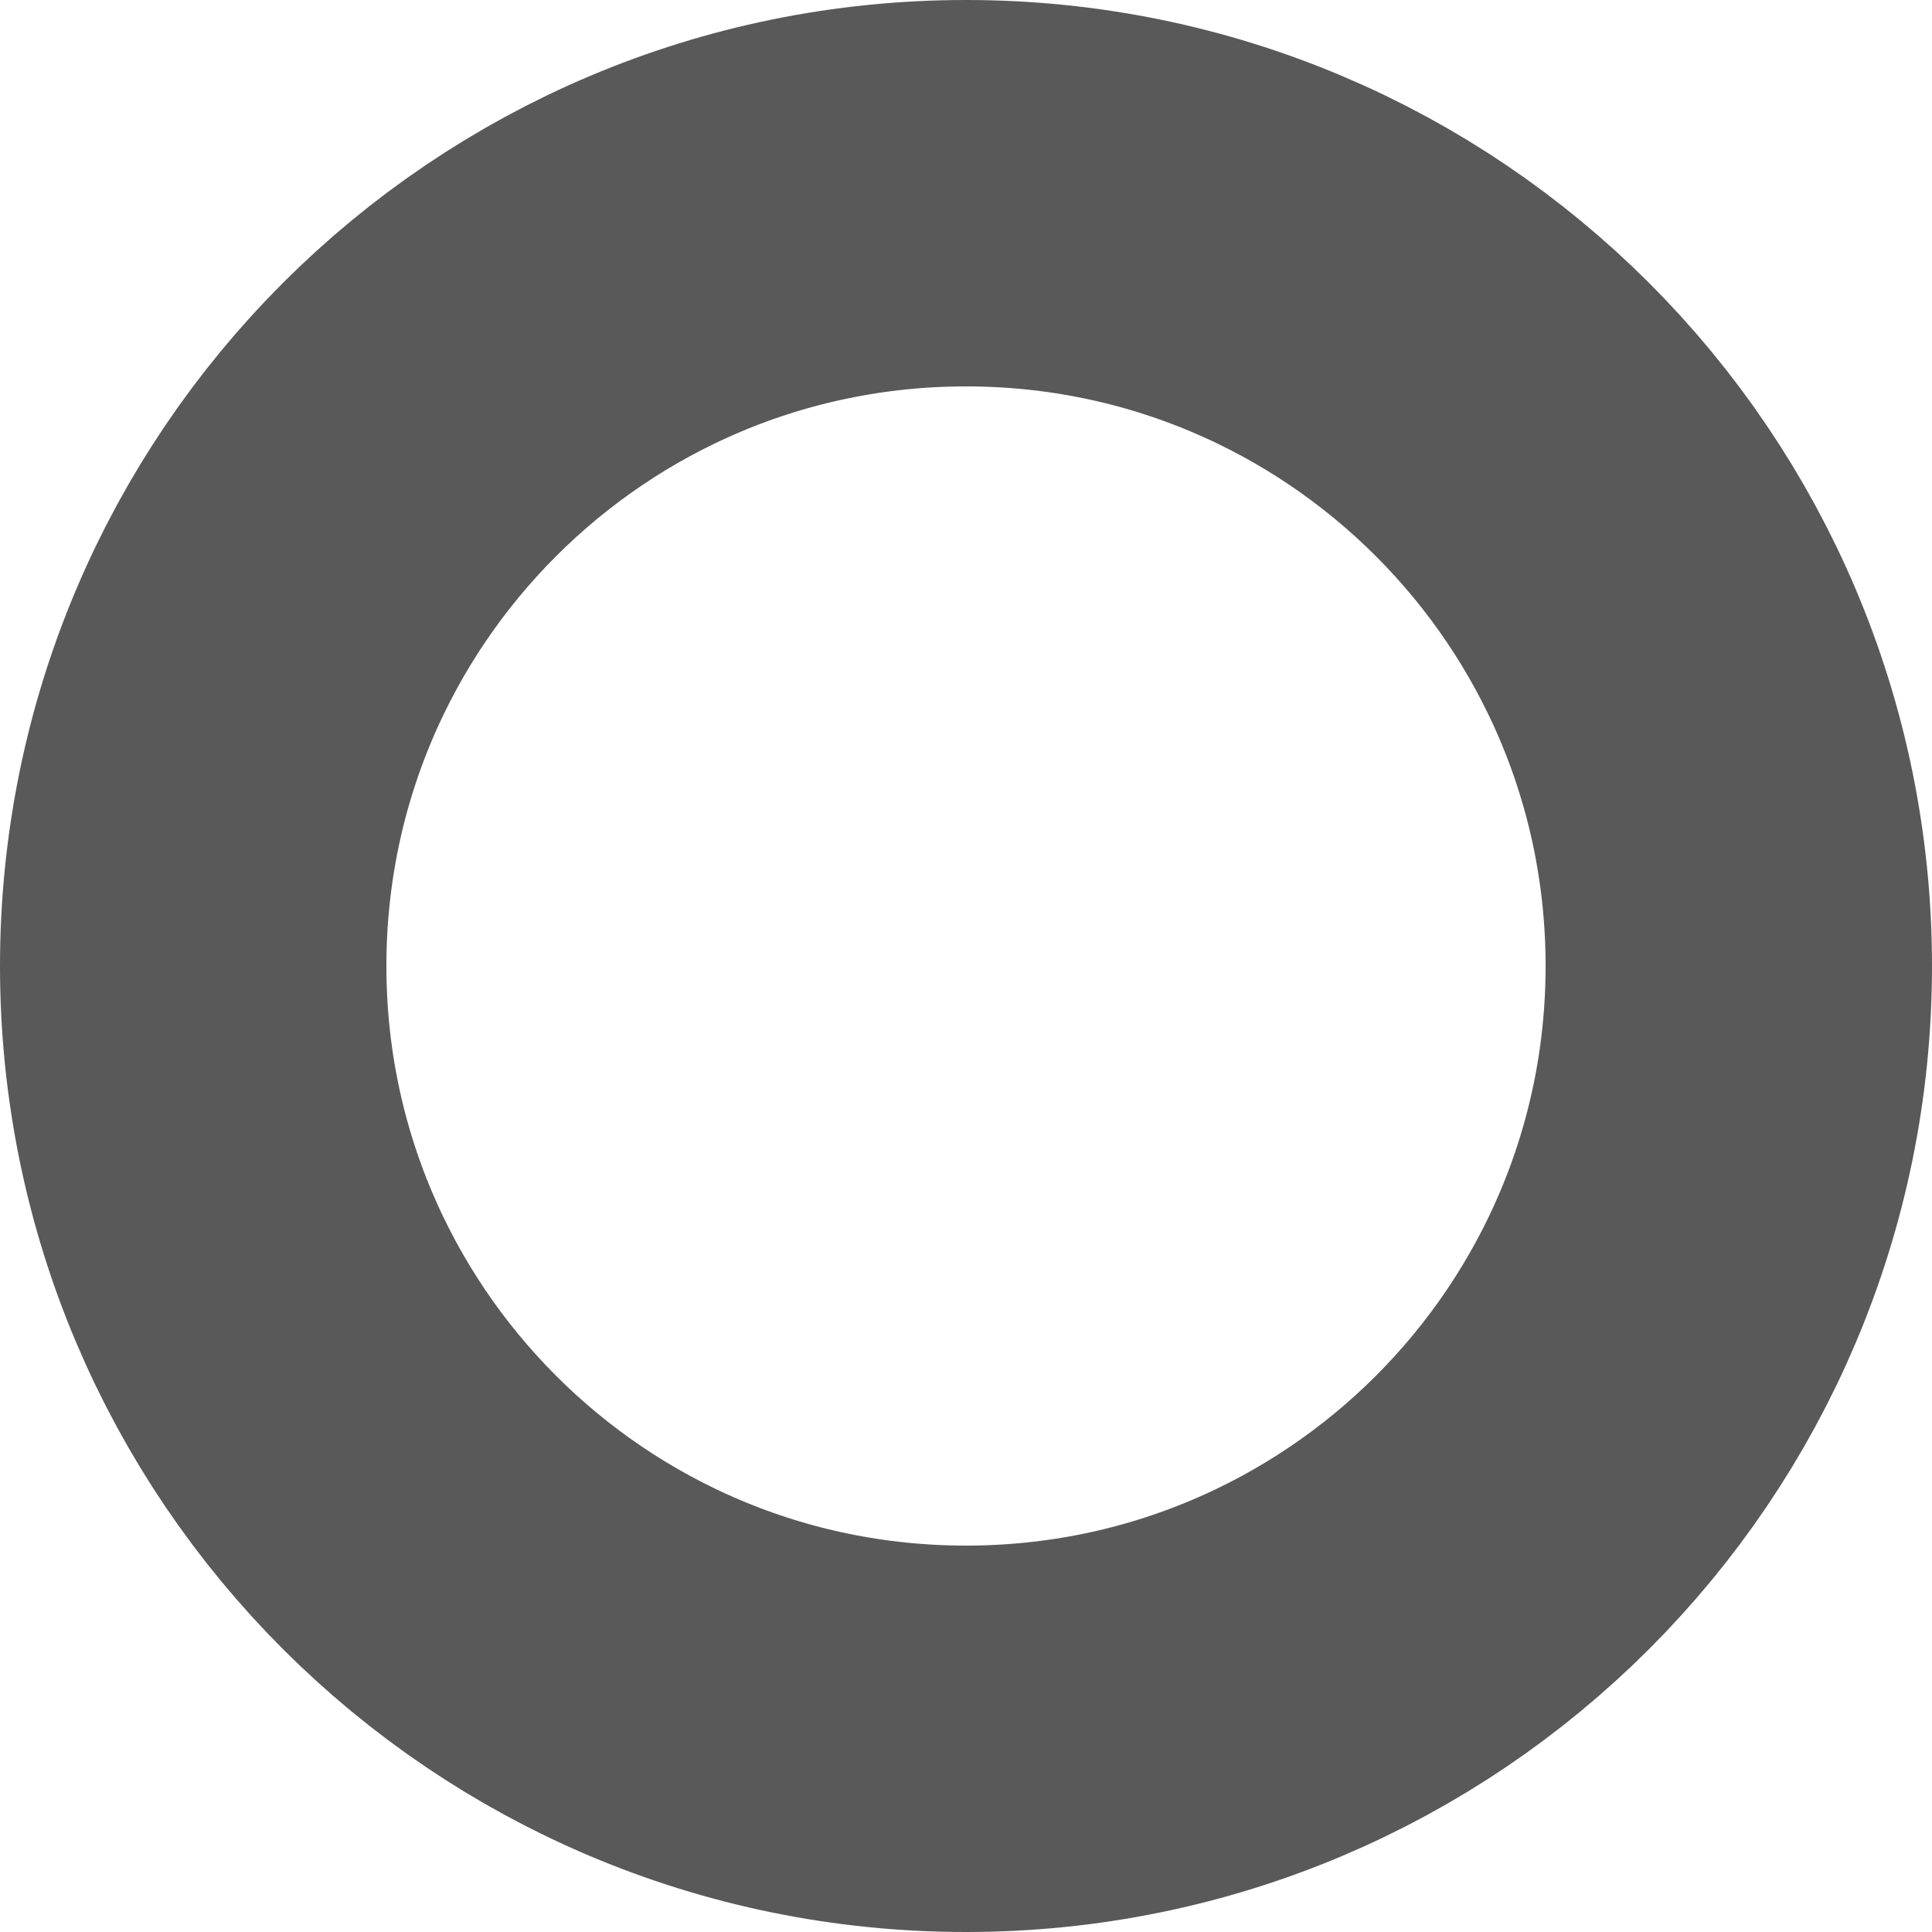<svg preserveAspectRatio="none" width="100%" height="100%" overflow="visible" style="display: block;" viewBox="0 0 7.5 7.5" fill="none" xmlns="http://www.w3.org/2000/svg">
<path id="Vector" d="M6.75 3.75C6.75 5.407 5.407 6.75 3.75 6.75C2.093 6.75 0.75 5.407 0.75 3.75C0.75 2.093 2.093 0.75 3.75 0.75C5.407 0.75 6.75 2.093 6.75 3.75Z" stroke="#595959" stroke-width="1.5"/>
</svg>
